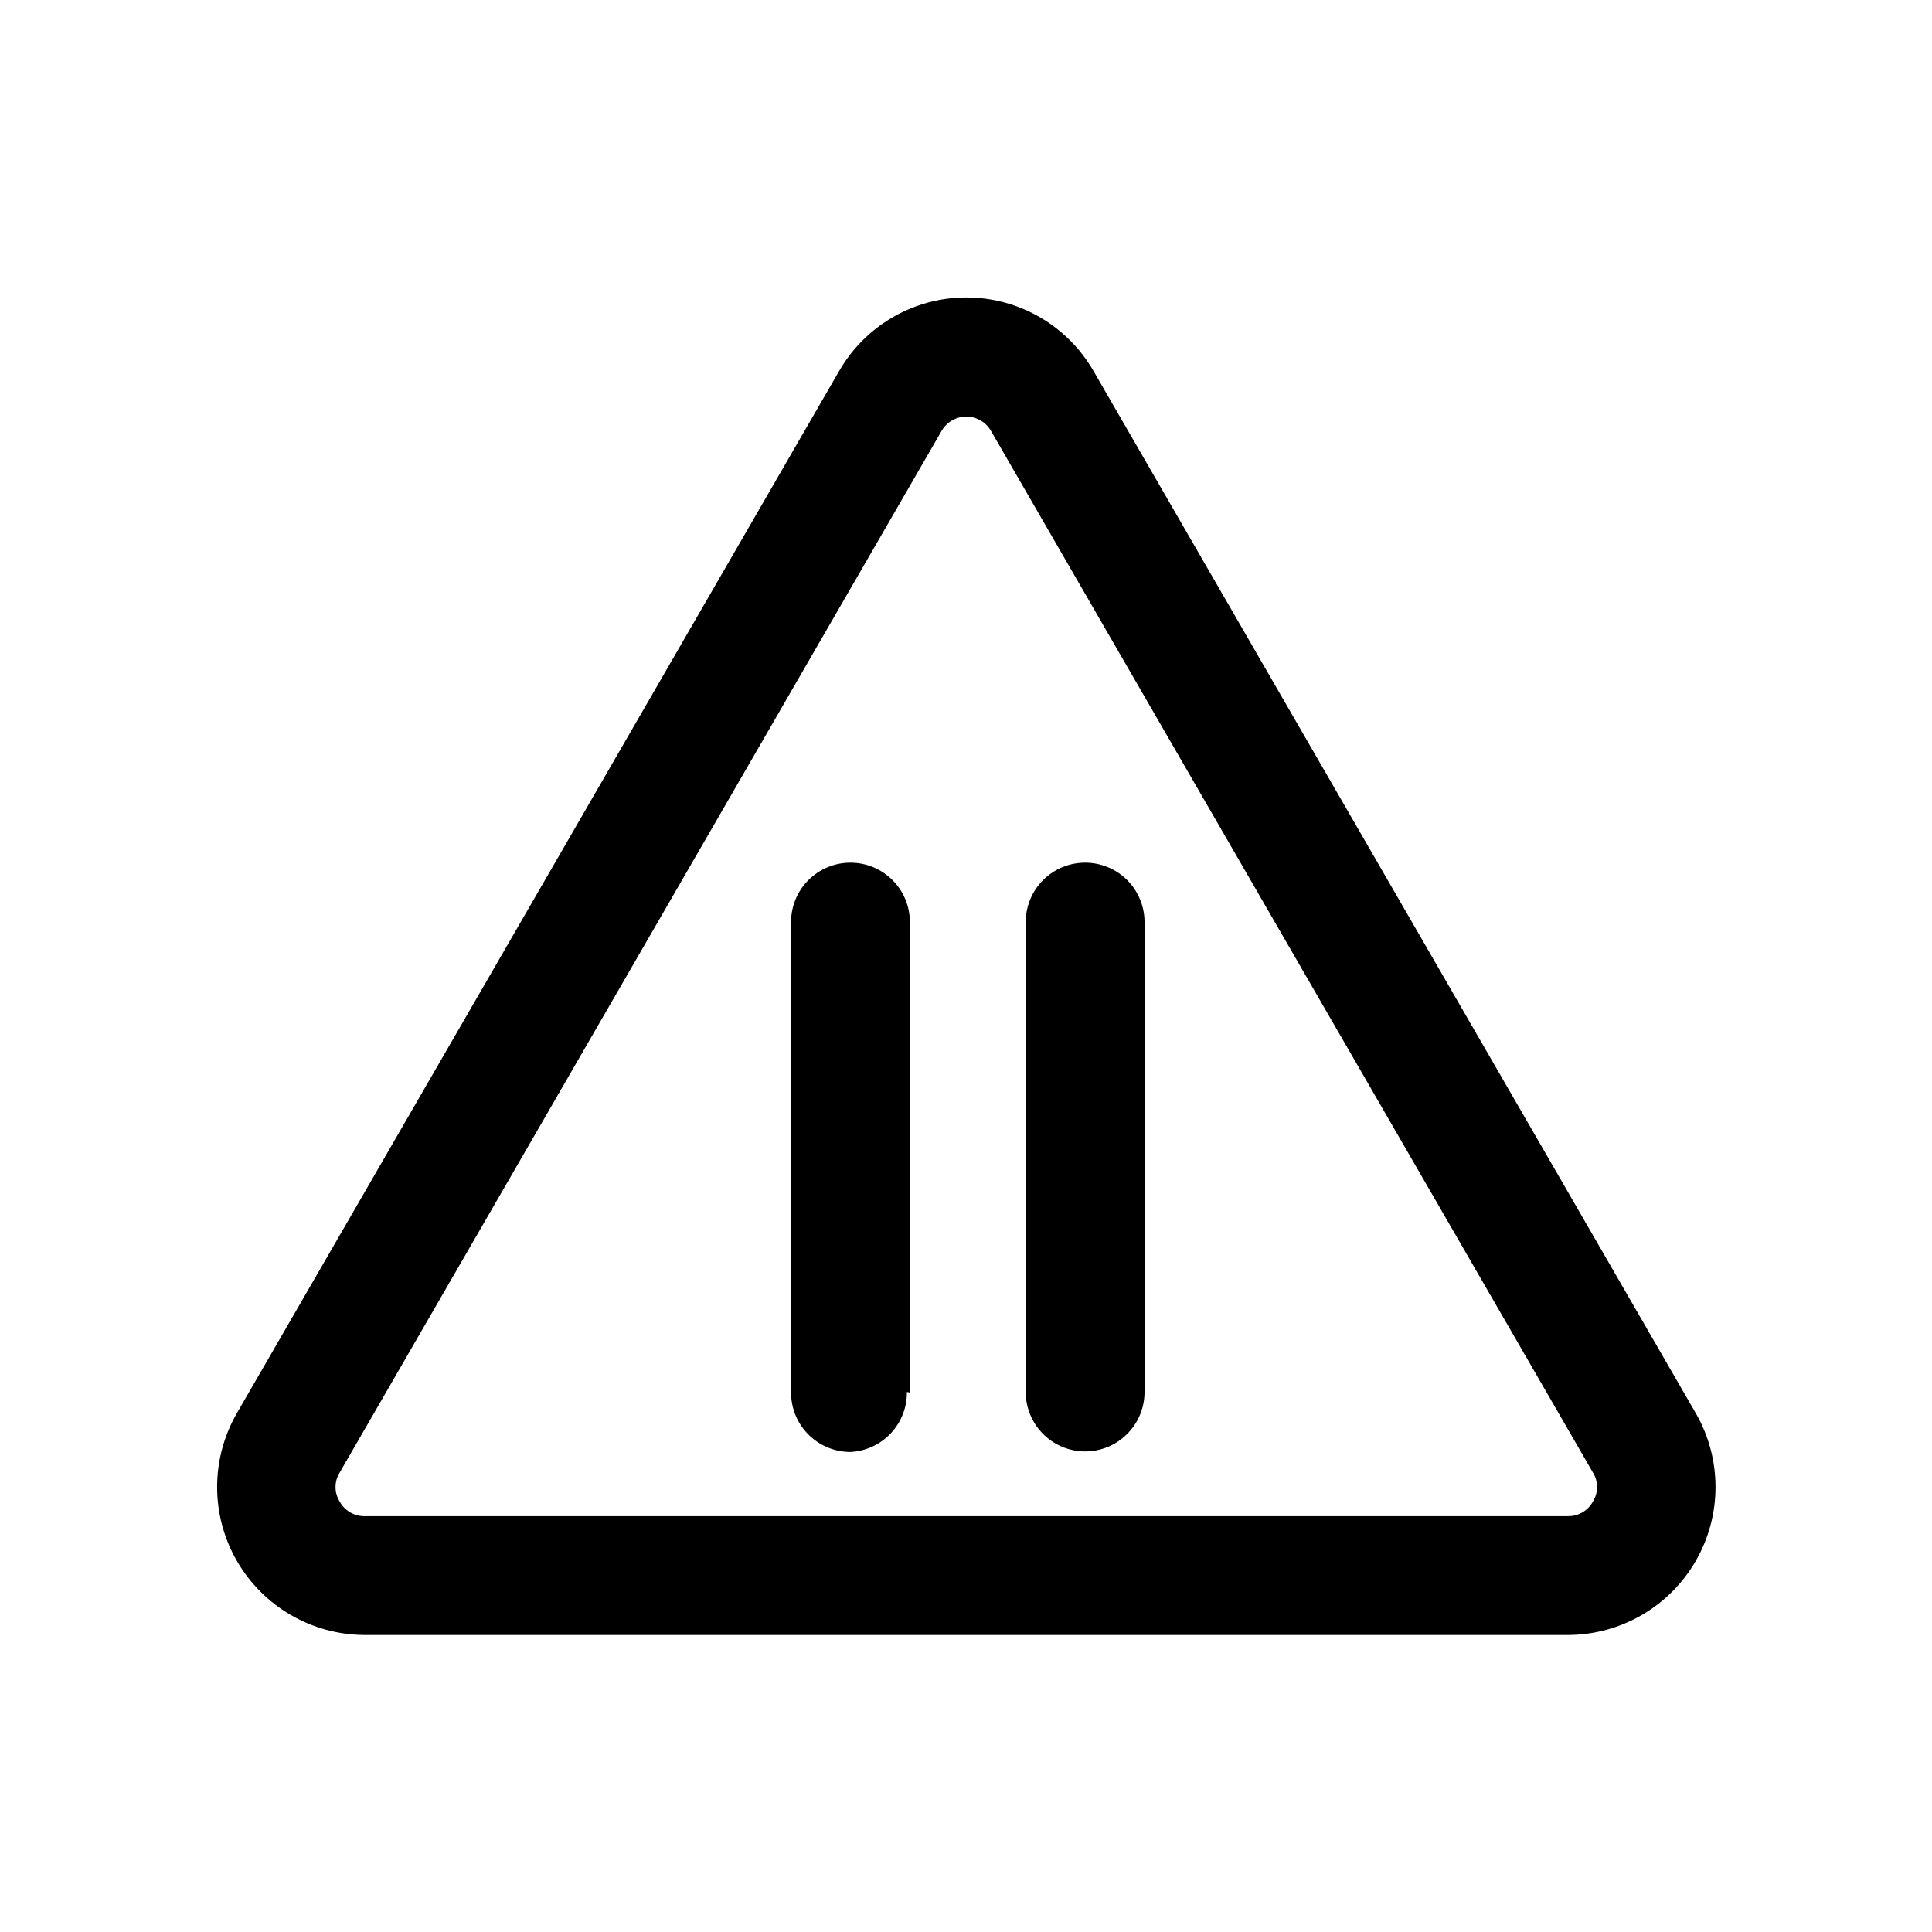 <?xml version="1.0" encoding="UTF-8"?>
<!-- Uploaded to: SVG Repo, www.svgrepo.com, Generator: SVG Repo Mixer Tools -->
<svg width="800px" height="800px" version="1.1" viewBox="144 144 512 512" xmlns="http://www.w3.org/2000/svg">
 <defs>
  <clipPath id="a">
   <path d="m148.09 148.09h503.81v503.81h-503.81z"/>
  </clipPath>
 </defs>
 <g clip-path="url(#a)">
  <path d="m4590 5615.4h-318.97c-13.965-0.051-26.848-7.527-33.82-19.625-6.973-12.098-6.984-26.992-0.031-39.102l159.49-275.99c4.539-8.027 11.785-14.18 20.441-17.359 8.656-3.18 18.16-3.18 26.816 0 8.656 3.18 15.902 9.332 20.441 17.359l159.49 276.15c6.953 12.109 6.941 27-0.031 39.098s-19.855 19.574-33.82 19.625zm-159.48-323.07c-2.711 0.039-5.207 1.465-6.613 3.777l-159.49 276.15c-1.418 2.316-1.418 5.238 0 7.555 1.297 2.445 3.848 3.965 6.613 3.938h318.97c2.769 0.027 5.32-1.492 6.613-3.938 1.418-2.316 1.418-5.238 0-7.555l-159.49-275.84c-1.305-2.457-3.832-4.023-6.609-4.094zm-52.586 259.46c-3.406 0-6.723-1.105-9.449-3.148-3.961-2.973-6.297-7.641-6.297-12.594v-38.891c-0.035-3.461 1.074-6.836 3.148-9.602l67.699-87.695c2.555-3.293 6.305-5.438 10.438-5.969 4.129-0.531 8.305 0.594 11.605 3.133l37.312 28.812c3.289 2.539 5.438 6.273 5.984 10.391 0.652 4.156-0.492 8.391-3.148 11.652l-66.281 85.961h-0.004c-1.984 2.613-4.734 4.539-7.871 5.512l-38.887 11.809c-1.383 0.402-2.812 0.613-4.25 0.629zm15.742-49.121v12.121l13.539-4.094 53.688-69.59-12.438-9.445zm-811.45 112.73h-318.82c-13.961-0.051-26.844-7.527-33.816-19.625-6.973-12.098-6.984-26.992-0.031-39.102l159.49-275.99c4.539-8.027 11.781-14.18 20.438-17.359 8.656-3.18 18.164-3.18 26.82 0 8.656 3.18 15.898 9.332 20.441 17.359l159.49 276.15h-0.004c6.953 12.109 6.941 27-0.031 39.098s-19.855 19.574-33.816 19.625zm-159.33-323.07c-2.707 0.039-5.203 1.465-6.613 3.777l-159.49 276.15h0.004c-1.422 2.316-1.422 5.238 0 7.555 1.293 2.445 3.844 3.965 6.609 3.938h318.98c2.766 0.027 5.316-1.492 6.613-3.938 1.418-2.316 1.418-5.238 0-7.555l-159.49-275.84c-1.305-2.457-3.832-4.023-6.613-4.094zm31.488 270.8h-62.977c-3.797 0.043-7.481-1.289-10.375-3.746-2.891-2.461-4.801-5.883-5.367-9.637l-16.688-109.27-0.004 0.004c-0.691-4.57 0.656-9.211 3.688-12.695s7.438-5.465 12.059-5.41h94.465c4.519 0.004 8.82 1.953 11.809 5.352 2.992 3.406 4.367 7.941 3.777 12.438l-14.801 109.27v-0.004c-0.496 3.785-2.352 7.262-5.219 9.781-2.867 2.519-6.551 3.914-10.367 3.918zm-49.91-31.488h36.211l10.547-77.777h-58.727zm35.266-77.777h-33.691c-4.176 0-8.18-1.656-11.133-4.609-2.949-2.953-4.609-6.957-4.609-11.133v-36.684c0-4.176 1.66-8.18 4.609-11.133 2.953-2.953 6.957-4.609 11.133-4.609h33.695c4.176 0 8.18 1.656 11.133 4.609 2.949 2.953 4.609 6.957 4.609 11.133v36.684c0 4.176-1.66 8.18-4.609 11.133-2.953 2.953-6.957 4.609-11.133 4.609zm-17.949-31.488h2.203v-5.195h-2.203zm-847.03 193.02h-318.97c-13.965-0.051-26.848-7.527-33.82-19.625-6.973-12.098-6.984-26.992-0.031-39.102l159.49-275.99c4.539-8.027 11.785-14.18 20.441-17.359 8.656-3.18 18.16-3.18 26.816 0 8.656 3.18 15.902 9.332 20.441 17.359l159.49 276.15c6.953 12.109 6.941 27-0.031 39.098-6.973 12.098-19.855 19.574-33.82 19.625zm-166.09-318.97-159.49 276.15v-0.004c-1.418 2.32-1.418 5.238 0 7.559 1.297 2.445 3.848 3.965 6.613 3.938h318.97c2.769 0.027 5.32-1.492 6.613-3.938 1.418-2.32 1.418-5.238 0-7.559l-159.49-276.15c-1.328-2.406-3.863-3.898-6.609-3.898-2.75 0-5.285 1.492-6.613 3.898zm-26.293 156.18c0-4.176-1.66-8.18-4.613-11.133-2.949-2.953-6.957-4.609-11.133-4.609h-15.742c-5.625 0-10.824 3-13.637 7.871-2.812 4.871-2.812 10.871 0 15.742 2.812 4.871 8.012 7.875 13.637 7.875h15.742c4.203 0 8.234-1.684 11.191-4.668 2.957-2.988 4.598-7.031 4.555-11.234zm110.21 0c0-4.176-1.656-8.18-4.609-11.133-2.953-2.953-6.957-4.609-11.133-4.609h-61.559c-5.625 0-10.824 3-13.637 7.871-2.812 4.871-2.812 10.871 0 15.742 2.812 4.871 8.012 7.875 13.637 7.875h62.031c4.203 0 8.23-1.684 11.188-4.668 2.957-2.988 4.598-7.031 4.555-11.234zm-110.21 48.648c0-4.176-1.66-8.18-4.613-11.133-2.949-2.953-6.957-4.609-11.133-4.609h-15.742c-5.625 0-10.824 3-13.637 7.871-2.812 4.871-2.812 10.871 0 15.742s8.012 7.875 13.637 7.875h15.742c4.203 0 8.234-1.68 11.191-4.668 2.957-2.988 4.598-7.031 4.555-11.234zm110.21 0c0-4.176-1.656-8.18-4.609-11.133-2.953-2.953-6.957-4.609-11.133-4.609h-61.559c-5.625 0-10.824 3-13.637 7.871-2.812 4.871-2.812 10.871 0 15.742s8.012 7.875 13.637 7.875h62.031c4.203 0 8.23-1.68 11.188-4.668 2.957-2.988 4.598-7.031 4.555-11.234zm-112.25 48.648c0-4.176-1.66-8.18-4.613-11.133-2.949-2.949-6.957-4.609-11.133-4.609h-15.742c-5.625 0-10.824 3-13.637 7.871s-2.812 10.875 0 15.746 8.012 7.871 13.637 7.871h15.742c4.285 0.129 8.438-1.496 11.496-4.496 3.062-3 4.766-7.121 4.723-11.406zm110.21 0c0-4.176-1.656-8.18-4.609-11.133-2.953-2.949-6.957-4.609-11.133-4.609h-61.875c-5.625 0-10.824 3-13.633 7.871-2.812 4.871-2.812 10.875 0 15.746 2.809 4.871 8.008 7.871 13.633 7.871h61.875c4.363 0.262 8.641-1.301 11.805-4.316 3.168-3.016 4.934-7.215 4.883-11.586zm-924.33 65.652h-318.03c-13.961-0.051-26.844-7.527-33.816-19.625s-6.984-26.988-0.031-39.098l159.49-276.15c4.539-8.027 11.781-14.18 20.438-17.359 8.656-3.18 18.164-3.18 26.82 0 8.656 3.18 15.898 9.332 20.441 17.359l159.49 276.15h-0.004c6.957 12.109 6.941 27-0.031 39.098s-19.855 19.574-33.816 19.625zm-158.54-323.22c-2.746 0.039-5.266 1.539-6.613 3.934l-159.48 276.15c-1.422 2.32-1.422 5.238 0 7.559 1.293 2.445 3.844 3.961 6.609 3.934h318.98c2.766 0.027 5.316-1.488 6.613-3.934 1.418-2.32 1.418-5.238 0-7.559l-159.49-275.99c-1.305-2.457-3.832-4.023-6.613-4.094zm-29.914 244.82 47.23-5.039h0.004c5.625-0.59 10.504-4.137 12.809-9.305 2.301-5.164 1.668-11.168-1.656-15.742-3.324-4.578-8.836-7.031-14.461-6.441l-10.863 1.102 45.344-58.094c3.461-4.445 4.285-10.395 2.168-15.613-2.121-5.219-6.863-8.91-12.438-9.684-5.578-0.773-11.148 1.488-14.605 5.93l-68.172 87.379c-1.887 2.445-3.012 5.391-3.234 8.473-0.223 3.078 0.465 6.156 1.973 8.848 1.367 2.43 3.356 4.457 5.766 5.867 2.406 1.41 5.144 2.156 7.934 2.16zm0 0c4.156-0.438 7.969-2.508 10.598-5.758 2.625-3.246 3.856-7.406 3.414-11.562l-4.879-44.555c-0.621-5.625-4.191-10.492-9.371-12.77-5.184-2.277-11.184-1.617-15.746 1.73-4.562 3.352-6.988 8.879-6.371 14.504l5.039 44.398c0.426 3.867 2.273 7.441 5.18 10.027s6.672 4.008 10.562 3.984zm-818.69 78.719h-318.5c-13.965-0.051-26.844-7.527-33.82-19.625-6.973-12.098-6.984-26.992-0.031-39.102l159.49-276.46c4.539-8.027 11.785-14.18 20.441-17.359 8.656-3.18 18.16-3.18 26.816 0 8.656 3.18 15.902 9.332 20.441 17.359l159.49 276.15c6.953 12.109 6.941 27-0.031 39.098-6.973 12.098-19.855 19.574-33.82 19.625zm-165.62-319.45-159.49 275.99c-1.418 2.32-1.418 5.238 0 7.559 1.297 2.445 3.848 3.961 6.613 3.934h318.97c2.769 0.027 5.32-1.488 6.613-3.934 1.418-2.32 1.418-5.238 0-7.559l-159.49-275.99c-1.328-2.406-3.863-3.898-6.609-3.898-2.75 0-5.281 1.492-6.613 3.898zm51.957 232.86-0.004-0.004c1.512-2.691 2.199-5.766 1.977-8.848-0.227-3.078-1.352-6.023-3.234-8.469l-68.172-87.379c-3.461-4.445-9.027-6.703-14.605-5.93-5.578 0.773-10.316 4.465-12.438 9.68-2.117 5.219-1.293 11.172 2.168 15.613l45.344 58.094-10.863-1.102v0.004c-4.176-0.441-8.355 0.797-11.617 3.441-3.266 2.641-5.344 6.473-5.781 10.648-0.438 4.176 0.801 8.355 3.441 11.617 2.644 3.262 6.473 5.34 10.648 5.781l47.23 5.039 2.051-0.004c2.848-0.008 5.641-0.785 8.078-2.258 2.441-1.469 4.438-3.57 5.773-6.086zm1.891-5.984 4.879-44.398h-0.004c0.445-4.133-0.762-8.27-3.359-11.512-2.594-3.246-6.367-5.332-10.492-5.809-4.156-0.484-8.336 0.703-11.613 3.301-3.281 2.602-5.391 6.398-5.863 10.555l-5.039 44.398c-0.441 4.156 0.789 8.316 3.418 11.562 2.629 3.25 6.438 5.32 10.594 5.758h1.734c3.891 0.023 7.652-1.398 10.562-3.984 2.906-2.586 4.75-6.16 5.18-10.027zm4142.7-915.36h-318.98c-13.965-0.051-26.848-7.527-33.82-19.625-6.973-12.098-6.984-26.992-0.031-39.102l159.49-276.15c4.539-8.027 11.785-14.18 20.441-17.359 8.656-3.18 18.16-3.18 26.816 0 8.656 3.18 15.902 9.332 20.441 17.359l159.49 276.15v-0.004c6.953 12.109 6.941 27.004-0.031 39.102s-19.855 19.574-33.82 19.625zm-159.49-323.23c-2.711 0.039-5.207 1.469-6.613 3.781l-159.49 276.31v-0.004c-1.418 2.32-1.418 5.238 0 7.559 1.297 2.445 3.848 3.965 6.613 3.938h318.97c2.769 0.027 5.32-1.492 6.613-3.938 1.418-2.32 1.418-5.238 0-7.559l-159.49-275.99c-1.328-2.434-3.84-3.988-6.609-4.094zm46.129 241.52c3.293-2.551 5.438-6.305 5.969-10.438 0.531-4.129-0.598-8.305-3.137-11.605l-45.34-57.938 10.863 1.102c5.625 0.59 11.137-1.863 14.461-6.441 3.324-4.574 3.953-10.574 1.652-15.742s-7.184-8.715-12.809-9.305l-47.23-5.039c-4.137-0.465-8.285 0.719-11.547 3.305-3.262 2.582-5.367 6.348-5.859 10.48-0.492 4.133 0.672 8.289 3.234 11.562l68.172 87.379v0.004c3.004 3.801 7.594 6.008 12.438 5.981 3.328-0.043 6.547-1.207 9.133-3.305zm-66.914-53.531 4.879-44.398h0.004c0.484-4.18-0.723-8.379-3.356-11.664-2.633-3.285-6.473-5.375-10.656-5.812-4.156-0.438-8.316 0.789-11.566 3.418-3.246 2.629-5.316 6.441-5.754 10.598l-4.879 44.398v-0.004c-0.445 4.133 0.766 8.27 3.359 11.516 2.594 3.242 6.367 5.328 10.492 5.805h1.734c3.867 0.027 7.609-1.367 10.516-3.926 2.902-2.555 4.762-6.09 5.227-9.93zm-827.35 135.08-318.97 0.004c-13.961-0.055-26.844-7.527-33.816-19.625-6.973-12.098-6.984-26.992-0.031-39.102l159.49-275.99c4.539-8.027 11.781-14.18 20.438-17.359 8.656-3.18 18.164-3.18 26.82 0 8.656 3.18 15.898 9.332 20.441 17.359l159.49 276.15-0.004-0.004c6.953 12.109 6.941 27.004-0.031 39.102s-19.855 19.574-33.816 19.625zm-159.48-323.07c-2.707 0.039-5.203 1.469-6.613 3.781l-159.49 276.15 0.004-0.004c-1.422 2.32-1.422 5.238 0 7.559 1.293 2.445 3.844 3.961 6.609 3.934h318.98c2.766 0.027 5.316-1.488 6.613-3.934 1.418-2.32 1.418-5.238 0-7.559l-159.49-275.84c-1.305-2.457-3.832-4.019-6.613-4.094zm-24.09 238.84 68.172-87.379c2.566-3.273 3.731-7.43 3.238-11.562-0.492-4.133-2.598-7.898-5.859-10.48-3.262-2.586-7.414-3.769-11.547-3.305l-47.23 5.039c-5.625 0.59-10.508 4.137-12.809 9.305s-1.672 11.168 1.652 15.742c3.324 4.578 8.836 7.031 14.461 6.441l10.863-1.102-45.344 58.094c-2.539 3.305-3.668 7.477-3.137 11.609 0.531 4.129 2.68 7.883 5.973 10.434 2.711 2.199 6.113 3.371 9.602 3.309 4.707-0.156 9.098-2.41 11.965-6.141zm62.977-37v0.004c4.129-0.477 7.902-2.562 10.496-5.805 2.594-3.246 3.801-7.383 3.359-11.516l-4.879-44.398v0.004c-0.438-4.156-2.508-7.969-5.758-10.598-3.246-2.629-7.406-3.856-11.562-3.418-4.184 0.438-8.023 2.527-10.656 5.812-2.633 3.285-3.84 7.484-3.356 11.664l4.879 44.398c0.43 3.871 2.277 7.441 5.184 10.031 2.906 2.586 6.672 4.004 10.562 3.981zm-886.39 121.23-319.6 0.004c-13.965-0.055-26.848-7.527-33.82-19.625-6.973-12.098-6.984-26.992-0.031-39.102l159.49-275.99c4.539-8.027 11.785-14.18 20.441-17.359 8.656-3.18 18.16-3.18 26.816 0 8.656 3.18 15.902 9.332 20.441 17.359l159.49 276.15v-0.004c6.953 12.109 6.941 27.004-0.031 39.102-6.973 12.098-19.855 19.574-33.82 19.625zm-166.73-318.97-159.49 276.15c-1.418 2.32-1.418 5.238 0 7.555 1.297 2.445 3.848 3.965 6.613 3.938h318.97c2.769 0.027 5.32-1.492 6.613-3.938 1.418-2.316 1.418-5.234 0-7.555l-159.49-276.15c-1.328-2.406-3.863-3.898-6.609-3.898-2.75 0-5.285 1.492-6.613 3.898zm24.09 236.16v-110.21h-0.004c0.027-4.168-1.602-8.176-4.527-11.145-2.926-2.969-6.91-4.656-11.078-4.691-4.168-0.035-8.18 1.582-11.156 4.5l-34.48 33.219c-4.051 3.91-5.707 9.684-4.348 15.145 1.363 5.465 5.531 9.785 10.941 11.336 5.414 1.555 11.238 0.102 15.289-3.809l7.871-7.559v73.211c0 5.625 3.004 10.824 7.875 13.637s10.871 2.812 15.742 0 7.871-8.012 7.871-13.637zm26.293-67.383h-0.004c2.934-2.949 4.578-6.941 4.578-11.102 0-4.156-1.645-8.148-4.578-11.098l-31.488-31.488c-4-3.535-9.523-4.805-14.668-3.363-5.144 1.441-9.207 5.391-10.789 10.488-1.586 5.102-0.477 10.656 2.945 14.758l31.488 31.488c2.981 3.047 7.074 4.75 11.336 4.723 4.231-0.059 8.258-1.816 11.176-4.879zm-891.9 150.67h-318.98c-13.961-0.055-26.844-7.527-33.816-19.625-6.973-12.098-6.984-26.992-0.031-39.102l159.49-276.46c4.539-8.027 11.781-14.18 20.438-17.359 8.656-3.18 18.164-3.18 26.82 0 8.656 3.18 15.898 9.332 20.441 17.359l159.49 276.15-0.004-0.004c6.957 12.109 6.941 27.004-0.031 39.102s-19.855 19.574-33.816 19.625zm-166.11-319.45-159.48 275.99c-1.422 2.32-1.422 5.238 0 7.559 1.293 2.445 3.844 3.965 6.609 3.938h318.98c2.766 0.027 5.316-1.492 6.613-3.938 1.418-2.32 1.418-5.238 0-7.559l-159.49-275.99c-1.332-2.406-3.863-3.898-6.613-3.898s-5.281 1.492-6.613 3.898zm14.484 250.33c2.848-1.207 5.273-3.223 6.984-5.797 1.707-2.578 2.617-5.598 2.621-8.688v-110.21c0-5.625-3-10.82-7.871-13.633s-10.875-2.812-15.746 0c-4.871 2.812-7.871 8.008-7.871 13.633v73.684l-7.871-7.559c-4.051-3.906-9.879-5.359-15.289-3.805-5.41 1.551-9.582 5.871-10.941 11.332-1.363 5.465 0.297 11.238 4.344 15.145l34.48 33.219v0.004c2.957 2.848 6.914 4.43 11.02 4.406 2.164-0.156 4.266-0.801 6.141-1.887zm5.039-3.465 31.488-31.488c3.422-4.102 4.531-9.656 2.945-14.758-1.586-5.102-5.648-9.051-10.789-10.488-5.144-1.441-10.668-0.176-14.672 3.363l-31.488 31.488h0.004c-2.848 2.984-4.41 6.969-4.348 11.094 0.059 4.125 1.738 8.062 4.668 10.961 2.934 2.902 6.887 4.535 11.012 4.551 4.231-0.059 8.262-1.816 11.18-4.879zm-861.04 72.266h-318.97c-13.965-0.051-26.844-7.527-33.82-19.625-6.973-12.098-6.984-26.992-0.031-39.102l159.49-276.15c4.539-8.027 11.785-14.18 20.441-17.359 8.656-3.18 18.16-3.18 26.816 0 8.656 3.18 15.902 9.332 20.441 17.359l159.49 276.15v-0.004c6.953 12.109 6.941 27.004-0.031 39.102-6.973 12.098-19.855 19.574-33.82 19.625zm-166.1-319.13-159.49 275.99c-1.418 2.32-1.418 5.238 0 7.559 1.297 2.445 3.848 3.965 6.613 3.938h318.97c2.769 0.027 5.32-1.492 6.613-3.938 1.418-2.32 1.418-5.238 0-7.559l-159.49-275.99c-1.328-2.406-3.863-3.898-6.609-3.898-2.75 0-5.281 1.492-6.613 3.898zm-22.355 247.02 79.824-76.832-0.004 0.004c4.051-3.91 5.707-9.684 4.348-15.145-1.363-5.461-5.531-9.785-10.945-11.336-5.41-1.555-11.238-0.102-15.285 3.809l-79.824 76.832c-3.039 2.926-4.773 6.953-4.816 11.172s1.609 8.281 4.586 11.27c2.977 2.992 7.031 4.66 11.254 4.637 4.074-0.059 7.969-1.695 10.863-4.566zm78.719 1.418c2.934-2.949 4.578-6.941 4.578-11.098 0-4.16-1.645-8.152-4.578-11.102l-76.832-79.824v0.004c-2.949-2.934-6.938-4.578-11.098-4.578-4.16 0-8.152 1.645-11.102 4.578-2.981 2.953-4.656 6.981-4.656 11.176 0 4.199 1.676 8.223 4.656 11.18l76.832 79.824v-0.004c2.984 3.047 7.074 4.75 11.336 4.727 3.977-0.305 7.691-2.106 10.391-5.039zm4140.7-936.93-319.45 0.004c-13.965-0.055-26.848-7.527-33.82-19.629-6.973-12.098-6.984-26.988-0.031-39.098l159.49-276.15c4.539-8.027 11.785-14.18 20.441-17.359 8.656-3.18 18.16-3.18 26.816 0 8.656 3.18 15.902 9.332 20.441 17.359l159.49 276.15c6.953 12.109 6.941 27-0.031 39.098-6.973 12.102-19.855 19.574-33.82 19.629zm-159.96-323.22c-2.711 0.039-5.207 1.465-6.613 3.777l-159.49 276.15c-1.418 2.316-1.418 5.238 0 7.555 1.297 2.445 3.848 3.965 6.613 3.938h318.97c2.769 0.027 5.32-1.492 6.613-3.938 1.418-2.316 1.418-5.238 0-7.555l-159.49-275.84c-1.305-2.457-3.832-4.023-6.609-4.094zm0 278.04c-15.285 0.02-30.195-4.711-42.668-13.539-16.066-11.359-26.957-28.637-30.281-48.027-3.324-19.391 1.195-39.309 12.562-55.367 11.367-16.059 28.652-26.941 48.047-30.254s39.309 1.223 55.359 12.598c16.051 11.379 26.926 28.668 30.223 48.062 3.301 19.398-1.242 39.309-12.629 55.355-13.949 19.609-36.547 31.234-60.613 31.172zm0-116.51v0.004c-14.801 0.07-28.5 7.84-36.16 20.5-7.664 12.664-8.188 28.402-1.383 41.547 6.805 13.145 19.953 21.805 34.715 22.859 14.766 1.059 29.016-5.641 37.621-17.68 6.535-9.223 9.129-20.668 7.207-31.805-1.918-11.137-8.195-21.051-17.441-27.551-7.156-5.144-15.75-7.898-24.559-7.871zm47.23 4.094-25.82-18.262-68.645 95.25 25.82 18.105zm-894.73 157.44h-319.61c-13.961-0.051-26.844-7.527-33.816-19.625-6.973-12.098-6.984-26.992-0.031-39.098l159.49-276c4.539-8.027 11.781-14.18 20.438-17.359 8.656-3.18 18.164-3.18 26.82 0 8.656 3.18 15.898 9.332 20.441 17.359l159.49 276.15h-0.004c6.953 12.109 6.941 27-0.031 39.098-6.973 12.102-19.855 19.574-33.816 19.629zm-160.12-323.07c-2.707 0.039-5.203 1.465-6.613 3.777l-159.49 276.15h0.004c-1.422 2.316-1.422 5.238 0 7.555 1.293 2.445 3.844 3.965 6.609 3.938h318.98c2.766 0.027 5.316-1.492 6.613-3.938 1.418-2.316 1.418-5.238 0-7.555l-159.49-275.84c-1.305-2.457-3.832-4.023-6.613-4.094zm53.531 263.55-53.531-28.184-53.531 28.184 10.234-59.672-43.297-42.348 59.828-8.66 26.766-54.316 26.766 54.16 59.828 8.66-43.297 42.195zm-53.531-62.977 11.652 6.141-2.203-12.91 9.445-9.289-13.066-1.891-5.824-11.809-5.824 11.809-13.066 1.891 9.445 9.289-2.203 12.91zm-848.13 123.28h-318.97c-13.965-0.055-26.848-7.527-33.82-19.625-6.973-12.098-6.984-26.992-0.031-39.102l159.49-276.78c4.539-8.027 11.785-14.18 20.441-17.359 8.656-3.18 18.16-3.18 26.816 0 8.656 3.18 15.902 9.332 20.441 17.359l159.49 276.15c6.953 12.109 6.941 27-0.031 39.098-6.973 12.102-19.855 19.574-33.82 19.629zm-166.1-319.76-159.49 276.15v-0.004c-1.418 2.32-1.418 5.238 0 7.559 1.297 2.445 3.848 3.965 6.613 3.938h318.97c2.769 0.027 5.32-1.492 6.613-3.938 1.418-2.32 1.418-5.238 0-7.559l-159.49-276.15c-1.328-2.406-3.863-3.898-6.609-3.898-2.75 0-5.285 1.492-6.613 3.898zm62.031 213.02h-110.21c-5.562 0-10.707-2.934-13.543-7.715-2.812-4.871-2.812-10.871 0-15.742l55.418-102.49 0.004-0.004c1.805-3.348 4.766-5.93 8.328-7.262 3.562-1.336 7.488-1.336 11.051 0 3.562 1.332 6.523 3.914 8.328 7.262l54.477 101.86c1.379 2.394 2.109 5.109 2.109 7.875 0 2.762-0.73 5.477-2.109 7.871-1.359 2.484-3.367 4.555-5.805 5.996s-5.219 2.199-8.051 2.191zm-84.387-31.488h57.938l-28.969-53.844zm100.13 54.945-0.004 0.004c0-4.176-1.656-8.184-4.609-11.133-2.953-2.953-6.957-4.613-11.133-4.613h-110.21c-5.625 0-10.824 3-13.637 7.871-2.812 4.871-2.812 10.875 0 15.746 2.812 4.871 8.012 7.871 13.637 7.871h110.21c4.231 0 8.281-1.699 11.246-4.723 2.961-3.019 4.582-7.106 4.496-11.336zm-919.3 82.656-318.98 0.004c-13.961-0.055-26.844-7.527-33.816-19.629-6.973-12.098-6.984-26.988-0.031-39.098l159.49-276.15c4.539-8.027 11.781-14.18 20.438-17.359 8.656-3.18 18.164-3.18 26.82 0 8.656 3.18 15.898 9.332 20.441 17.359l159.49 276.15h-0.004c6.957 12.109 6.941 27-0.031 39.098-6.973 12.102-19.855 19.574-33.816 19.629zm-166.1-319.13-159.48 275.99c-1.422 2.32-1.422 5.238 0 7.559 1.293 2.445 3.844 3.961 6.609 3.934h318.98c2.766 0.027 5.316-1.488 6.613-3.934 1.418-2.32 1.418-5.238 0-7.559l-159.49-275.99c-1.332-2.406-3.863-3.898-6.613-3.898s-5.281 1.492-6.613 3.898zm53.848 281.98c-4.367-0.016-8.527-1.84-11.496-5.039l-41.723-44.242h-41.246c-4.176 0-8.18-1.656-11.133-4.609s-4.613-6.957-4.613-11.133v-46.445c0-4.176 1.66-8.18 4.613-11.133s6.957-4.613 11.133-4.613h41.094l42.98-41.562h-0.004c2.215-2.184 5.027-3.664 8.082-4.254 3.055-0.586 6.215-0.258 9.082 0.945 2.867 1.219 5.312 3.258 7.023 5.863 1.711 2.609 2.609 5.664 2.578 8.781v141.7c0 4.176-1.656 8.18-4.609 11.133-2.953 2.953-6.957 4.613-11.133 4.613zm-78.719-80.766h32.906l-0.004-0.004c4.309 0.059 8.406 1.879 11.336 5.039l18.734 20.309v-64.867l-20.781 20.152v0.004c-2.957 2.852-6.914 4.434-11.023 4.406h-31.172zm-816.33 117.77-319.29-0.004c-13.965-0.051-26.844-7.527-33.82-19.625-6.973-12.098-6.984-26.992-0.031-39.098l159.49-276c4.539-8.027 11.785-14.18 20.441-17.359 8.656-3.18 18.16-3.18 26.816 0 8.656 3.18 15.902 9.332 20.441 17.359l159.49 276.15c6.953 12.109 6.941 27-0.031 39.098-6.973 12.102-19.855 19.574-33.82 19.629zm-166.42-318.98-159.49 275.99c-1.418 2.32-1.418 5.238 0 7.559 1.297 2.445 3.848 3.961 6.613 3.934h318.97c2.769 0.027 5.32-1.488 6.613-3.934 1.418-2.32 1.418-5.238 0-7.559l-159.49-275.99c-1.328-2.406-3.863-3.898-6.609-3.898-2.75 0-5.281 1.492-6.613 3.898zm77.777 197.27h-0.004c0-4.176-1.656-8.18-4.609-11.133s-6.957-4.613-11.133-4.613h-110.21c-5.625 0-10.824 3-13.637 7.871s-2.812 10.875 0 15.746c2.812 4.871 8.012 7.871 13.637 7.871h110.21c4.203 0 8.23-1.68 11.188-4.668 2.957-2.984 4.598-7.031 4.555-11.234zm4118.8-885.76h-318.98c-13.965-0.051-26.848-7.527-33.82-19.625-6.973-12.098-6.984-26.992-0.031-39.102l159.49-276.15c4.539-8.027 11.785-14.18 20.441-17.359s18.16-3.18 26.816 0 15.902 9.332 20.441 17.359l159.49 276.15v-0.004c6.953 12.109 6.941 27.004-0.031 39.102s-19.855 19.574-33.82 19.625zm-159.49-323.23c-2.711 0.039-5.207 1.469-6.613 3.781l-159.49 276.15v-0.004c-1.418 2.32-1.418 5.238 0 7.559 1.297 2.445 3.848 3.961 6.613 3.934h318.97c2.769 0.027 5.32-1.488 6.613-3.934 1.418-2.32 1.418-5.238 0-7.559l-159.49-275.84c-1.305-2.457-3.832-4.019-6.609-4.094zm15.742 256.63v-110.21c0-5.625-3-10.824-7.871-13.637s-10.875-2.812-15.746 0c-4.871 2.812-7.871 8.012-7.871 13.637v110.21c0 5.625 3 10.824 7.871 13.637 4.871 2.812 10.875 2.812 15.746 0s7.871-8.012 7.871-13.637zm55.418-55.418c0-4.176-1.656-8.18-4.609-11.133-2.953-2.953-6.957-4.613-11.133-4.613h-110.21c-5.621 0-10.82 3.004-13.633 7.875s-2.812 10.871 0 15.742 8.012 7.871 13.633 7.871h110.21c4.176 0 8.18-1.656 11.133-4.609 2.953-2.953 4.609-6.957 4.609-11.133zm-919.3 121.86h-318.97c-13.961-0.055-26.844-7.527-33.816-19.625-6.973-12.098-6.984-26.992-0.031-39.102l159.49-275.99c4.539-8.027 11.781-14.18 20.438-17.359s18.164-3.18 26.82 0 15.898 9.332 20.441 17.359l159.49 276.15-0.004-0.004c6.953 12.109 6.941 27.004-0.031 39.102s-19.855 19.574-33.816 19.625zm-159.48-323.07c-2.707 0.039-5.203 1.469-6.613 3.781l-159.49 276.15 0.004-0.004c-1.422 2.32-1.422 5.238 0 7.559 1.293 2.445 3.844 3.961 6.609 3.934h318.98c2.766 0.027 5.316-1.488 6.613-3.934 1.418-2.32 1.418-5.238 0-7.559l-159.49-275.84c-1.305-2.457-3.832-4.019-6.613-4.094zm14.801 192.08v-110.21c0-5.289-2.82-10.172-7.402-12.816-4.578-2.644-10.219-2.644-14.797 0s-7.402 7.527-7.402 12.816v110.21c0 5.289 2.824 10.172 7.402 12.816 4.578 2.644 10.219 2.644 14.797 0 4.582-2.644 7.402-7.527 7.402-12.816zm0.945 62.977v-20.469c0-5.621-3.004-10.82-7.875-13.633-4.871-2.812-10.871-2.812-15.742 0s-7.871 8.012-7.871 13.633v21.414c0 5.625 3 10.82 7.871 13.633s10.871 2.812 15.742 0c4.871-2.812 7.875-8.008 7.875-13.633zm-863.88 67.543h-318.98c-13.965-0.051-26.848-7.527-33.82-19.625-6.973-12.098-6.984-26.992-0.031-39.102l159.49-275.52c4.539-8.027 11.785-14.18 20.441-17.359s18.16-3.18 26.816 0 15.902 9.332 20.441 17.359l159.49 276.15v-0.004c6.953 12.109 6.941 27.004-0.031 39.102-6.973 12.098-19.855 19.574-33.82 19.625zm-166.1-318.5-159.49 276.15c-1.418 2.32-1.418 5.238 0 7.555 1.297 2.445 3.848 3.965 6.613 3.938h318.97c2.769 0.027 5.32-1.492 6.613-3.938 1.418-2.316 1.418-5.234 0-7.555l-159.49-276.15c-1.328-2.406-3.863-3.898-6.609-3.898-2.75 0-5.285 1.492-6.613 3.898zm78.719 266.23h-143.9l0.004 0.004c-4.176 0-8.184-1.66-11.133-4.613-2.953-2.953-4.613-6.957-4.613-11.133v-97.77c0-4.176 1.66-8.18 4.613-11.133 2.949-2.953 6.957-4.613 11.133-4.613h143.9-0.004c4.176 0 8.18 1.66 11.133 4.613 2.953 2.953 4.613 6.957 4.613 11.133v97.77c-0.043 4.176-1.742 8.164-4.723 11.086-2.984 2.926-7.004 4.543-11.18 4.5zm-128.16-31.488h112.41v-66.281h-112.41zm65.652-15.742 71.949-53.688c4.5-3.375 6.859-8.895 6.188-14.477-0.676-5.586-4.273-10.387-9.449-12.598-5.172-2.207-11.129-1.488-15.629 1.887l-62.977 47.23-62.977-47.23c-4.5-3.375-10.457-4.094-15.629-1.887-5.176 2.211-8.777 7.012-9.449 12.598-0.672 5.582 1.688 11.102 6.184 14.477l71.949 53.688h0.004c2.723 2.043 6.039 3.148 9.445 3.148s6.723-1.105 9.445-3.148zm-857.58 100.13h-319.13c-13.961-0.051-26.844-7.527-33.816-19.625s-6.984-26.992-0.031-39.102l159.49-276.15c4.539-8.027 11.781-14.18 20.438-17.359s18.164-3.18 26.82 0 15.898 9.332 20.441 17.359l159.49 276.15-0.004-0.004c6.957 12.109 6.941 27.004-0.031 39.102s-19.855 19.574-33.816 19.625zm-166.26-319.13-159.48 276c-1.422 2.316-1.422 5.234 0 7.555 1.293 2.445 3.844 3.965 6.609 3.938h318.98c2.766 0.027 5.316-1.492 6.613-3.938 1.418-2.32 1.418-5.238 0-7.555l-159.49-276c-1.332-2.406-3.863-3.898-6.613-3.898s-5.281 1.492-6.613 3.898zm-8.031 221.99h0.004c-16.789 0.078-32.668-7.609-43.016-20.828-10.352-13.215-14.008-30.477-9.906-46.754 4.098-16.277 15.492-29.746 30.867-36.484 15.375-6.738 33.004-5.988 47.75 2.031 14.746 8.02 24.957 22.406 27.66 38.973s-2.406 33.453-13.84 45.742c-10.219 10.957-24.535 17.172-39.516 17.164zm0-77.145h0.004c-6.121 0-11.984 2.457-16.273 6.816-4.293 4.363-6.652 10.266-6.555 16.383 0.102 6.117 2.652 11.941 7.082 16.16 4.391 4.223 10.289 6.516 16.383 6.371 6.09-0.148 11.871-2.727 16.051-7.16 4.086-4.215 6.348-9.871 6.297-15.742-0.191-5.977-2.738-11.637-7.082-15.746-4.074-4.418-9.742-7.023-15.746-7.242zm78.719 97.93 0.004-0.004c2.934-2.949 4.578-6.938 4.578-11.098s-1.645-8.152-4.578-11.102l-39.832-37.629c-4.148-3.387-9.734-4.438-14.828-2.781s-8.996 5.785-10.359 10.965c-1.363 5.18 0 10.699 3.617 14.648l39.676 37.629v-0.004c2.918 2.816 6.809 4.394 10.863 4.41 4.387-0.055 8.555-1.938 11.492-5.195zm-913.16 76.359-318.02-0.004c-13.965-0.051-26.844-7.527-33.82-19.625-6.973-12.098-6.984-26.992-0.031-39.102l159.49-276.15c4.539-8.027 11.785-14.18 20.441-17.359s18.16-3.18 26.816 0 15.902 9.332 20.441 17.359l159.49 276.15v-0.004c6.953 12.109 6.941 27.004-0.031 39.102-6.973 12.098-19.855 19.574-33.82 19.625zm-165.15-319.14-159.49 276c-1.418 2.316-1.418 5.234 0 7.555 1.297 2.445 3.848 3.965 6.613 3.938h318.97c2.769 0.027 5.32-1.492 6.613-3.938 1.418-2.32 1.418-5.238 0-7.555l-159.49-276c-1.328-2.406-3.863-3.898-6.609-3.898-2.75 0-5.281 1.492-6.613 3.898zm-10.391 141.7h-31.488v15.742l-14.484 0.004v31.488h45.656zm78.719 15.742-14.484 0.004v-15.742h-31.488v47.23h45.5zm-78.719 62.977-45.973 0.004v31.488h14.168v15.742h31.488zm65.496 31.488 14.484 0.004v-31.488h-45.656v47.23h31.488zm4141.5-940.55h-318.97c-13.965-0.051-26.848-7.527-33.82-19.625-6.973-12.098-6.984-26.992-0.031-39.098l159.49-276c4.539-8.027 11.785-14.18 20.441-17.359 8.656-3.18 18.16-3.18 26.816 0 8.656 3.18 15.902 9.332 20.441 17.359l159.49 276.15c6.953 12.109 6.941 27.004-0.031 39.102-6.973 12.098-19.855 19.57-33.82 19.625zm-159.48-323.07c-2.711 0.039-5.207 1.465-6.613 3.777l-159.49 276.31c-1.418 2.32-1.418 5.238 0 7.559 1.297 2.445 3.848 3.961 6.613 3.934h318.97c2.769 0.027 5.32-1.488 6.613-3.934 1.418-2.32 1.418-5.238 0-7.559l-159.49-275.99c-1.305-2.457-3.832-4.023-6.609-4.094zm-16.848 240.25h-14.641v-15.746h-31.488v47.23h45.5zm-15.742-62.977h14.012v-31.488h-44.398v47.23h31.488zm95.562-31.488h-45.5v31.488h14.012v15.742h31.488zm0 78.719h-31.488v15.742h-14.012v31.488l45.5 0.004zm-911.58 98.398-318.5 0.004c-13.961-0.051-26.844-7.527-33.816-19.625-6.973-12.098-6.984-26.992-0.031-39.102l159.49-275.84c4.539-8.027 11.781-14.18 20.438-17.359 8.656-3.18 18.164-3.18 26.82 0 8.656 3.18 15.898 9.332 20.441 17.359l159.49 276.15h-0.004c6.953 12.109 6.941 27.004-0.031 39.102-6.973 12.098-19.855 19.57-33.816 19.625zm-159.01-322.91c-2.707 0.039-5.203 1.465-6.613 3.777l-159.48 276.31c-1.422 2.32-1.422 5.238 0 7.559 1.293 2.445 3.844 3.961 6.609 3.934h318.98c2.766 0.027 5.316-1.488 6.613-3.934 1.418-2.32 1.418-5.238 0-7.559l-159.49-275.99c-1.305-2.457-3.832-4.023-6.613-4.094zm88.168 198.06c-0.117-25.898-11.637-50.434-31.488-67.07-3.176-2.711-7.297-4.055-11.461-3.731-4.16 0.324-8.023 2.289-10.738 5.465-2.715 3.172-4.059 7.293-3.734 11.457 0.328 4.164 2.293 8.027 5.465 10.742 11.867 10.074 19.066 24.586 19.91 40.129 0.848 15.543-4.738 30.75-15.441 42.051-10.703 11.301-25.586 17.703-41.152 17.703-15.566 0-30.445-6.402-41.152-17.703-10.703-11.301-16.285-26.508-15.441-42.051 0.844-15.543 8.043-30.055 19.91-40.129 4.445-3.488 6.691-9.082 5.891-14.672-0.797-5.594-4.519-10.336-9.762-12.438-5.242-2.106-11.207-1.254-15.652 2.234-23.074 19.367-34.664 49.176-30.73 79.047 3.934 29.867 22.844 55.66 50.148 68.391 27.305 12.734 59.223 10.645 84.629-5.543 25.41-16.188 40.797-44.227 40.801-74.355zm-72.422 6.297v-90.055c0-5.625-3.004-10.82-7.875-13.633-4.871-2.812-10.871-2.812-15.742 0s-7.871 8.008-7.871 13.633v89.586c0 5.625 3 10.82 7.871 13.633s10.871 2.812 15.742 0c4.871-2.812 7.875-8.008 7.875-13.633zm-863.88 118.71h-318.98c-13.965-0.051-26.848-7.527-33.82-19.625-6.973-12.098-6.984-26.992-0.031-39.098l159.49-276c4.539-8.027 11.785-14.18 20.441-17.359 8.656-3.18 18.16-3.18 26.816 0 8.656 3.18 15.902 9.332 20.441 17.359l159.49 276.15c6.953 12.109 6.941 27.004-0.031 39.102-6.973 12.098-19.855 19.57-33.82 19.625zm-166.1-318.97-159.49 275.99c-1.418 2.32-1.418 5.238 0 7.559 1.297 2.445 3.848 3.961 6.613 3.934h318.97c2.769 0.027 5.32-1.488 6.613-3.934 1.418-2.32 1.418-5.238 0-7.559l-159.49-275.99c-1.328-2.406-3.863-3.898-6.609-3.898-2.75 0-5.285 1.492-6.613 3.898zm95.41 277.88h-165.47l33.062-101.71c-11.039-14.082-14.602-32.629-9.566-49.797 5.039-17.172 18.059-30.852 34.957-36.734 16.898-5.887 35.598-3.246 50.211 7.082 14.609 10.328 23.336 27.074 23.43 44.969 0.121 11.234-3.231 22.234-9.605 31.488zm-122.02-31.488h75.098l-32.746-79.98 7.559-7.559h-0.004c4.672-4.414 7.293-10.574 7.242-17.004-1.234-7.527-5.984-14.02-12.789-17.473-6.805-3.449-14.848-3.449-21.652 0-6.805 3.453-11.559 9.945-12.793 17.473-0.07 6.981 2.992 13.625 8.348 18.105l8.188 6.926zm-814.91 72.578h-318.98c-13.961-0.051-26.844-7.527-33.816-19.625-6.973-12.098-6.984-26.992-0.031-39.098l159.49-276c4.539-8.027 11.781-14.18 20.438-17.359 8.656-3.18 18.164-3.18 26.82 0 8.656 3.18 15.898 9.332 20.441 17.359l159.48 276c6.957 12.105 6.941 27-0.031 39.098-6.973 12.098-19.855 19.574-33.816 19.625zm-166.1-318.97-159.48 275.99c-1.422 2.32-1.422 5.238 0 7.559 1.293 2.445 3.844 3.961 6.609 3.934h318.98c2.766 0.027 5.316-1.488 6.613-3.934 1.418-2.32 1.418-5.238 0-7.559l-159.49-275.99c-1.332-2.406-3.863-3.898-6.613-3.898s-5.281 1.492-6.613 3.898zm69.59 279.3-62.977-40.148-62.977 39.832v-153.03h125.95zm-94.465-121.86v64.395l31.488-20.152 31.488 19.996v-64.238zm-816.64 161.53h-318.97c-13.965-0.051-26.844-7.527-33.82-19.625-6.973-12.098-6.984-26.992-0.031-39.098l159.49-276c4.539-8.027 11.785-14.18 20.441-17.359 8.656-3.18 18.16-3.18 26.816 0 8.656 3.18 15.902 9.332 20.441 17.359l159.49 276c6.953 12.105 6.941 27-0.031 39.098-6.973 12.098-19.855 19.574-33.82 19.625zm-166.1-318.97-159.49 275.99c-1.418 2.32-1.418 5.238 0 7.559 1.297 2.445 3.848 3.961 6.613 3.934h318.97c2.769 0.027 5.32-1.488 6.613-3.934 1.418-2.32 1.418-5.238 0-7.559l-159.49-275.99c-1.328-2.406-3.863-3.898-6.609-3.898-2.75 0-5.281 1.492-6.613 3.898zm55.262 253.32c-4.887-0.062-9.605-1.785-13.383-4.879l-53.215-43.77c-4.879-4.039-7.703-10.039-7.703-16.375 0-6.332 2.824-12.336 7.703-16.371l53.215-43.77c4.086-3.422 9.316-5.172 14.641-4.894s10.344 2.559 14.055 6.391c3.711 3.828 5.832 8.918 5.941 14.246v87.539c0.25 4.231-0.77 8.441-2.93 12.086-2.16 3.648-5.363 6.566-9.195 8.379-2.91 1.094-6.031 1.523-9.129 1.262zm-36.844-64.391 26.609 21.883v-44.555zm-9.762 8.031m-40.461 38.73-253.95-93.996c0-5.625-3.004-10.82-7.875-13.633-4.871-2.812-10.871-2.812-15.742 0s-7.871 8.008-7.871 13.633v93.52c0 5.625 3 10.824 7.871 13.637s10.871 2.812 15.742 0c4.871-2.812 7.875-8.012 7.875-13.637zm4228.4-924.34h-318.97c-13.965-0.055-26.848-7.527-33.82-19.625-6.973-12.098-6.984-26.992-0.031-39.102l159.49-275.99c4.539-8.027 11.785-14.18 20.441-17.359 8.656-3.18 18.16-3.18 26.816 0 8.656 3.18 15.902 9.332 20.441 17.359l159.49 276.15v-0.004c6.953 12.109 6.941 27.004-0.031 39.102s-19.855 19.574-33.82 19.625zm-159.48-323.07c-2.711 0.039-5.207 1.469-6.613 3.781l-159.49 276.31c-1.418 2.316-1.418 5.234 0 7.555 1.297 2.445 3.848 3.965 6.613 3.938h318.97c2.769 0.027 5.32-1.492 6.613-3.938 1.418-2.32 1.418-5.238 0-7.555l-159.49-276c-1.305-2.457-3.832-4.019-6.609-4.094zm-48.648 257.26h-0.004c-3.148-0.055-6.258-0.754-9.129-2.047-3.633-1.727-6.699-4.445-8.844-7.848-2.144-3.398-3.285-7.34-3.281-11.359v-87.535c0.191-5.293 2.348-10.324 6.051-14.109 3.707-3.785 8.691-6.051 13.977-6.356 5.289-0.301 10.5 1.383 14.609 4.719l53.215 43.77c4.879 4.039 7.703 10.043 7.703 16.375s-2.824 12.336-7.703 16.371l-53.215 43.77c-3.859 2.871-8.57 4.367-13.383 4.25zm10.234-86.906v43.77l26.605-21.098zm108.32 68.645-0.004-93.203c0-5.625-3-10.824-7.871-13.637-4.871-2.812-10.875-2.812-15.746 0-4.871 2.812-7.871 8.012-7.871 13.637v93.52c0 5.625 3 10.82 7.871 13.633 4.871 2.812 10.875 2.812 15.746 0 4.871-2.812 7.871-8.008 7.871-13.633zm-918.04 84.074h-318.98c-13.961-0.055-26.844-7.527-33.816-19.625-6.973-12.098-6.984-26.992-0.031-39.102l159.49-275.99c4.539-8.027 11.781-14.18 20.438-17.359 8.656-3.18 18.164-3.18 26.82 0 8.656 3.18 15.898 9.332 20.441 17.359l159.49 276.15-0.004-0.004c6.953 12.109 6.941 27.004-0.031 39.102s-19.855 19.574-33.816 19.625zm-159.49-323.07c-2.707 0.039-5.203 1.469-6.613 3.781l-159.48 276.31c-1.422 2.316-1.422 5.234 0 7.555 1.293 2.445 3.844 3.965 6.609 3.938h318.98c2.766 0.027 5.316-1.492 6.613-3.938 1.418-2.32 1.418-5.238 0-7.555l-159.49-276c-1.305-2.457-3.832-4.019-6.613-4.094zm-25.504 258.52v0.004c-3.875 0.012-7.684-1.023-11.023-2.992-3.387-1.938-6.203-4.731-8.164-8.105-1.961-3.371-3-7.199-3.012-11.102v-88.168c0.086-7.91 4.348-15.188 11.203-19.133 6.856-3.945 15.289-3.977 22.172-0.074l76.359 44.082c6.852 3.973 11.07 11.289 11.07 19.211 0 7.918-4.219 15.234-11.07 19.207l-76.359 44.555c-3.434 1.824-7.293 2.695-11.176 2.519zm9.289-94.465v56.047l48.492-27.074zm62.977 36.055m-894.42 122.8-319.45-306.22c-13.965-0.055-26.848-7.527-33.82-19.625-6.973-12.098-6.984-26.992-0.031-39.102l159.49 30.387c4.539-8.027 11.785-14.18 20.441-17.359 8.656-3.18 18.16-3.18 26.816 0 8.656 3.18 15.902 9.332 20.441 17.359l159.49 276.15v-0.004c6.953 12.109 6.941 27.004-0.031 39.102-6.973 12.098-19.855 19.574-33.82 19.625zm-166.57-318.82-159.49 276c-1.418 2.316-1.418 5.234 0 7.555 1.297 2.445 3.848 3.965 6.613 3.938h318.97c2.769 0.027 5.32-1.492 6.613-3.938 1.418-2.32 1.418-5.238 0-7.555l-159.49-276c-1.328-2.402-3.863-3.898-6.609-3.898-2.75 0-5.285 1.496-6.613 3.898zm31.488 267.65h-48.492c-12.875 0-25.227-5.102-34.344-14.191-9.121-9.09-14.266-21.422-14.305-34.297v-34.637c0.039-12.879 5.184-25.211 14.305-34.301 9.117-9.09 21.469-14.191 34.344-14.191h48.492c12.875 0 25.223 5.102 34.344 14.191 9.117 9.09 14.262 21.422 14.305 34.301v34.164c0.086 13.066-5.09 25.617-14.359 34.828-9.27 9.211-21.855 14.305-34.918 14.133zm-48.492-99.66v0.004c-4.539-0.043-8.902 1.73-12.125 4.922-3.223 3.195-5.035 7.543-5.035 12.078v34.168c0.035 4.414 1.777 8.648 4.856 11.816 3.078 3.164 7.262 5.023 11.676 5.184h48.492c4.523 0.004 8.863-1.785 12.078-4.969 3.215-3.184 5.039-7.508 5.082-12.031v-34.637c0-4.539-1.812-8.887-5.035-12.082-3.223-3.191-7.59-4.965-12.125-4.922zm-824.52 150.99h-318.98c-13.961-0.055-26.844-7.527-33.816-19.625s-6.984-26.992-0.031-39.102l159.49-275.99c4.539-8.027 11.781-14.18 20.438-17.359 8.656-3.18 18.164-3.18 26.82 0 8.656 3.18 15.898 9.332 20.441 17.359l159.48 275.99c6.957 12.109 6.941 27.004-0.031 39.102s-19.855 19.57-33.816 19.625zm-166.1-318.98-159.48 276c-1.422 2.316-1.422 5.234 0 7.555 1.293 2.445 3.844 3.965 6.609 3.938h318.98c2.766 0.027 5.316-1.492 6.613-3.938 1.418-2.32 1.418-5.238 0-7.555l-159.49-276c-1.332-2.402-3.863-3.898-6.613-3.898s-5.281 1.496-6.613 3.898zm6.613 270.17c-19.832 0-38.855-7.879-52.879-21.902-14.027-14.023-21.906-33.047-21.906-52.879 0-19.836 7.879-38.859 21.906-52.883 14.023-14.023 33.047-21.902 52.879-21.902 19.836 0 38.855 7.879 52.879 21.902 14.027 14.023 21.906 33.047 21.906 52.883 0 19.832-7.879 38.855-21.906 52.879-14.023 14.023-33.043 21.902-52.879 21.902zm0-118.08v0.004c-11.484 0-22.496 4.559-30.613 12.68-8.121 8.121-12.684 19.133-12.684 30.617 0 11.48 4.562 22.492 12.684 30.613 8.117 8.121 19.129 12.68 30.613 12.68 11.484 0 22.496-4.559 30.617-12.68 8.117-8.121 12.68-19.133 12.68-30.613 0-11.484-4.562-22.496-12.68-30.617-8.121-8.121-19.133-12.68-30.617-12.68zm-848.13 166.89h-318.97c-13.965-0.055-26.844-7.527-33.82-19.625-6.973-12.098-6.984-26.992-0.031-39.102l159.49-275.99c4.539-8.027 11.785-14.18 20.441-17.359 8.656-3.18 18.16-3.18 26.816 0 8.656 3.18 15.902 9.332 20.441 17.359l159.49 275.99c6.953 12.109 6.941 27.004-0.031 39.102-6.973 12.098-19.855 19.57-33.82 19.625zm-166.1-318.98-159.49 276c-1.418 2.316-1.418 5.234 0 7.555 1.297 2.445 3.848 3.965 6.613 3.938h318.97c2.769 0.027 5.32-1.492 6.613-3.938 1.418-2.32 1.418-5.238 0-7.555l-159.49-276c-1.328-2.402-3.863-3.898-6.609-3.898-2.75 0-5.281 1.496-6.613 3.898zm53.844 254.74v-124.69c0-4.176-1.66-8.18-4.609-11.133-2.953-2.953-6.957-4.609-11.133-4.609s-8.184 1.656-11.133 4.609c-2.953 2.953-4.613 6.957-4.613 11.133v124.54c0 4.176 1.66 8.18 4.613 11.133 2.949 2.953 6.957 4.613 11.133 4.613 4.148 0 8.129-1.637 11.074-4.559 2.949-2.918 4.625-6.883 4.668-11.031zm-62.188 0v-124.69c0-4.176-1.66-8.18-4.613-11.133-2.953-2.953-6.957-4.609-11.133-4.609s-8.18 1.656-11.133 4.609c-2.953 2.953-4.609 6.957-4.609 11.133v124.69c0 4.176 1.656 8.184 4.609 11.133 2.953 2.953 6.957 4.613 11.133 4.613 4.066-0.203 7.894-1.973 10.684-4.938 2.789-2.965 4.32-6.894 4.273-10.965zm4204.9-943.38h-318.97c-6.898 0.008-13.672-1.828-19.625-5.312-5.949-3.488-10.859-8.504-14.227-14.523-3.473-5.922-5.305-12.66-5.305-19.523s1.832-13.602 5.305-19.523l159.49-275.84c3.363-6.019 8.277-11.031 14.227-14.52 5.953-3.488 12.727-5.324 19.625-5.316 6.894-0.008 13.668 1.828 19.621 5.316 5.949 3.488 10.863 8.5 14.227 14.52l159.49 276.15c3.473 5.918 5.305 12.66 5.305 19.523s-1.832 13.602-5.305 19.523c-3.406 5.961-8.336 10.91-14.281 14.34-5.949 3.434-12.703 5.219-19.57 5.18zm-159.48-323.07c-2.711 0.039-5.207 1.465-6.613 3.777l-159.49 276.31c-1.418 2.32-1.418 5.238 0 7.559 1.297 2.445 3.848 3.961 6.613 3.934h318.97c2.769 0.027 5.32-1.488 6.613-3.934 1.418-2.32 1.418-5.238 0-7.559l-159.49-275.99c-1.305-2.457-3.832-4.023-6.609-4.094zm78.719 177.28c0-4.176-1.66-8.18-4.613-11.133-2.949-2.953-6.957-4.609-11.133-4.609h-125.95c-4.176 0-8.18 1.656-11.133 4.609-2.953 2.953-4.613 6.957-4.613 11.133 0 4.176 1.66 8.18 4.613 11.133 2.953 2.953 6.957 4.613 11.133 4.613h125.95c4.176 0 8.184-1.66 11.133-4.613 2.953-2.953 4.613-6.957 4.613-11.133zm0 62.188c0-4.172-1.66-8.18-4.613-11.133-2.949-2.949-6.957-4.609-11.133-4.609h-125.95c-4.176 0-8.18 1.66-11.133 4.609-2.953 2.953-4.613 6.961-4.613 11.133 0 4.176 1.66 8.184 4.613 11.133 2.953 2.953 6.957 4.613 11.133 4.613h125.95c4.203 0 8.234-1.68 11.191-4.668 2.957-2.984 4.598-7.031 4.555-11.234zm-926.07 83.758-319.76 0.004c-6.91-0.012-13.695-1.867-19.648-5.387-5.953-3.516-10.855-8.559-14.199-14.609-3.477-5.922-5.305-12.66-5.305-19.523s1.828-13.602 5.305-19.523l159.49-275.84c3.363-6.019 8.273-11.031 14.227-14.52 5.949-3.488 12.723-5.324 19.621-5.316 6.898-0.008 13.672 1.828 19.621 5.316 5.953 3.488 10.863 8.5 14.23 14.52l159.49 276.15h-0.004c3.477 5.918 5.305 12.66 5.305 19.523s-1.828 13.602-5.305 19.523c-3.402 5.961-8.332 10.91-14.281 14.34-5.949 3.434-12.699 5.219-19.566 5.18zm-160.27-323.22c-2.707 0.039-5.203 1.465-6.613 3.777l-159.48 276.31c-1.422 2.32-1.422 5.238 0 7.559 1.293 2.445 3.844 3.961 6.609 3.934h318.98c2.766 0.027 5.316-1.488 6.613-3.934 1.418-2.32 1.418-5.238 0-7.559l-159.49-275.99c-1.305-2.457-3.832-4.023-6.613-4.094zm12.438 251.91 62.031-62.977c2.934-2.953 4.578-6.941 4.578-11.102 0-4.16-1.645-8.148-4.578-11.098-2.949-2.934-6.938-4.578-11.098-4.578-4.16 0-8.152 1.645-11.102 4.578l-51.012 51.484-53.371-51.641v-0.004c-2.949-2.93-6.941-4.578-11.098-4.578-4.16 0-8.152 1.648-11.102 4.578-2.981 2.957-4.656 6.981-4.656 11.18 0 4.199 1.676 8.223 4.656 11.18l64.551 62.977c2.918 2.812 6.809 4.391 10.863 4.406 4.262 0.023 8.352-1.68 11.336-4.723zm-860.57 71.477h-318.97c-6.93-0.023-13.727-1.906-19.68-5.453-5.953-3.543-10.848-8.621-14.172-14.699-3.473-5.922-5.305-12.66-5.305-19.523s1.832-13.602 5.305-19.523l159.49-275.84c3.363-6.019 8.277-11.031 14.227-14.52 5.953-3.488 12.727-5.324 19.625-5.316 6.894-0.008 13.672 1.828 19.621 5.316s10.863 8.5 14.227 14.52l159.49 276.15c3.473 5.918 5.305 12.66 5.305 19.523s-1.832 13.602-5.305 19.523c-3.406 5.961-8.336 10.91-14.281 14.34-5.949 3.434-12.703 5.219-19.57 5.18zm-166.1-319.29-159.49 275.99c-1.418 2.32-1.418 5.238 0 7.559 1.297 2.445 3.848 3.961 6.613 3.934h318.97c2.769 0.027 5.32-1.488 6.613-3.934 1.418-2.32 1.418-5.238 0-7.559l-159.49-275.99c-1.344-2.398-3.863-3.894-6.609-3.938-2.75 0.043-5.269 1.539-6.613 3.938zm-45.656 247.97 53.371-51.797 51.012 51.484-0.004-0.004c2.953 2.934 6.941 4.578 11.102 4.578 4.16 0 8.148-1.645 11.098-4.578 2.934-2.949 4.578-6.938 4.578-11.098 0-4.16-1.645-8.152-4.578-11.102l-62.031-62.977c-2.941-2.883-6.898-4.5-11.02-4.5s-8.078 1.617-11.02 4.5l-64.551 62.977c-2.981 2.957-4.656 6.981-4.656 11.18 0 4.199 1.676 8.223 4.656 11.18 2.945 3.004 6.969 4.703 11.176 4.723 4.098-0.102 7.996-1.797 10.863-4.723zm-795.86 71.004h-318.98c-6.894 0.008-13.672-1.828-19.621-5.312-5.949-3.488-10.863-8.504-14.227-14.523-3.473-5.922-5.305-12.66-5.305-19.523s1.832-13.602 5.305-19.523l159.49-275.84c3.363-6.019 8.273-11.031 14.227-14.52 5.949-3.488 12.723-5.324 19.621-5.316 6.898-0.008 13.672 1.828 19.621 5.316 5.953 3.488 10.863 8.5 14.23 14.52l159.48 276c3.477 5.918 5.305 12.656 5.305 19.52 0 6.867-1.828 13.605-5.305 19.523-3.383 5.992-8.305 10.973-14.254 14.434-5.949 3.457-12.711 5.269-19.594 5.246zm-166.1-318.97-159.48 275.99c-1.422 2.32-1.422 5.238 0 7.559 1.293 2.445 3.844 3.961 6.609 3.934h318.98c2.766 0.027 5.316-1.488 6.613-3.934 1.418-2.32 1.418-5.238 0-7.559l-159.49-275.99c-1.348-2.398-3.863-3.894-6.613-3.938-2.746 0.043-5.266 1.539-6.613 3.938zm48.805 248.6h0.004c2.93-2.949 4.578-6.941 4.578-11.098 0-4.16-1.648-8.152-4.578-11.102l-51.328-53.215 51.484-51.012c2.934-2.949 4.578-6.938 4.578-11.098 0-4.16-1.645-8.148-4.578-11.102-2.957-2.981-6.981-4.656-11.18-4.656-4.195 0-8.219 1.676-11.176 4.656l-62.977 61.875c-2.934 2.949-4.578 6.941-4.578 11.102 0 4.156 1.645 8.148 4.578 11.098l62.977 64.551c2.984 3.043 7.074 4.75 11.336 4.723 4.121-0.141 8.02-1.895 10.863-4.879zm-890.32 70.375h-318.97c-6.898 0.008-13.672-1.828-19.621-5.312-5.953-3.488-10.863-8.504-14.23-14.523-3.473-5.922-5.305-12.66-5.305-19.523s1.832-13.602 5.305-19.523l159.49-275.84c3.363-6.019 8.277-11.031 14.227-14.52 5.953-3.488 12.727-5.324 19.625-5.316 6.894-0.008 13.672 1.828 19.621 5.316 5.949 3.488 10.863 8.5 14.227 14.52l159.49 276c3.473 5.918 5.305 12.656 5.305 19.52 0 6.867-1.832 13.605-5.305 19.523-3.387 5.992-8.305 10.973-14.254 14.434-5.949 3.457-12.715 5.269-19.598 5.246zm-166.1-318.97-159.49 275.99c-1.418 2.32-1.418 5.238 0 7.559 1.297 2.445 3.848 3.961 6.613 3.934h318.97c2.769 0.027 5.32-1.488 6.613-3.934 1.418-2.32 1.418-5.238 0-7.559l-159.49-275.99c-1.344-2.398-3.863-3.894-6.609-3.938-2.75 0.043-5.269 1.539-6.613 3.938zm-13.383 248.29 62.977-64.551c2.93-2.953 4.578-6.941 4.578-11.102s-1.648-8.148-4.578-11.098l-62.977-61.875c-2.957-2.981-6.981-4.656-11.18-4.656-4.195 0-8.223 1.676-11.176 4.656-2.934 2.949-4.578 6.938-4.578 11.098s1.645 8.152 4.578 11.102l51.48 51.324-51.641 53.059c-2.93 2.949-4.578 6.938-4.578 11.098 0 4.16 1.648 8.152 4.578 11.102 2.918 2.812 6.812 4.391 10.863 4.406 4.371 0.113 8.594-1.598 11.652-4.723z"/>
 </g>
</svg>
